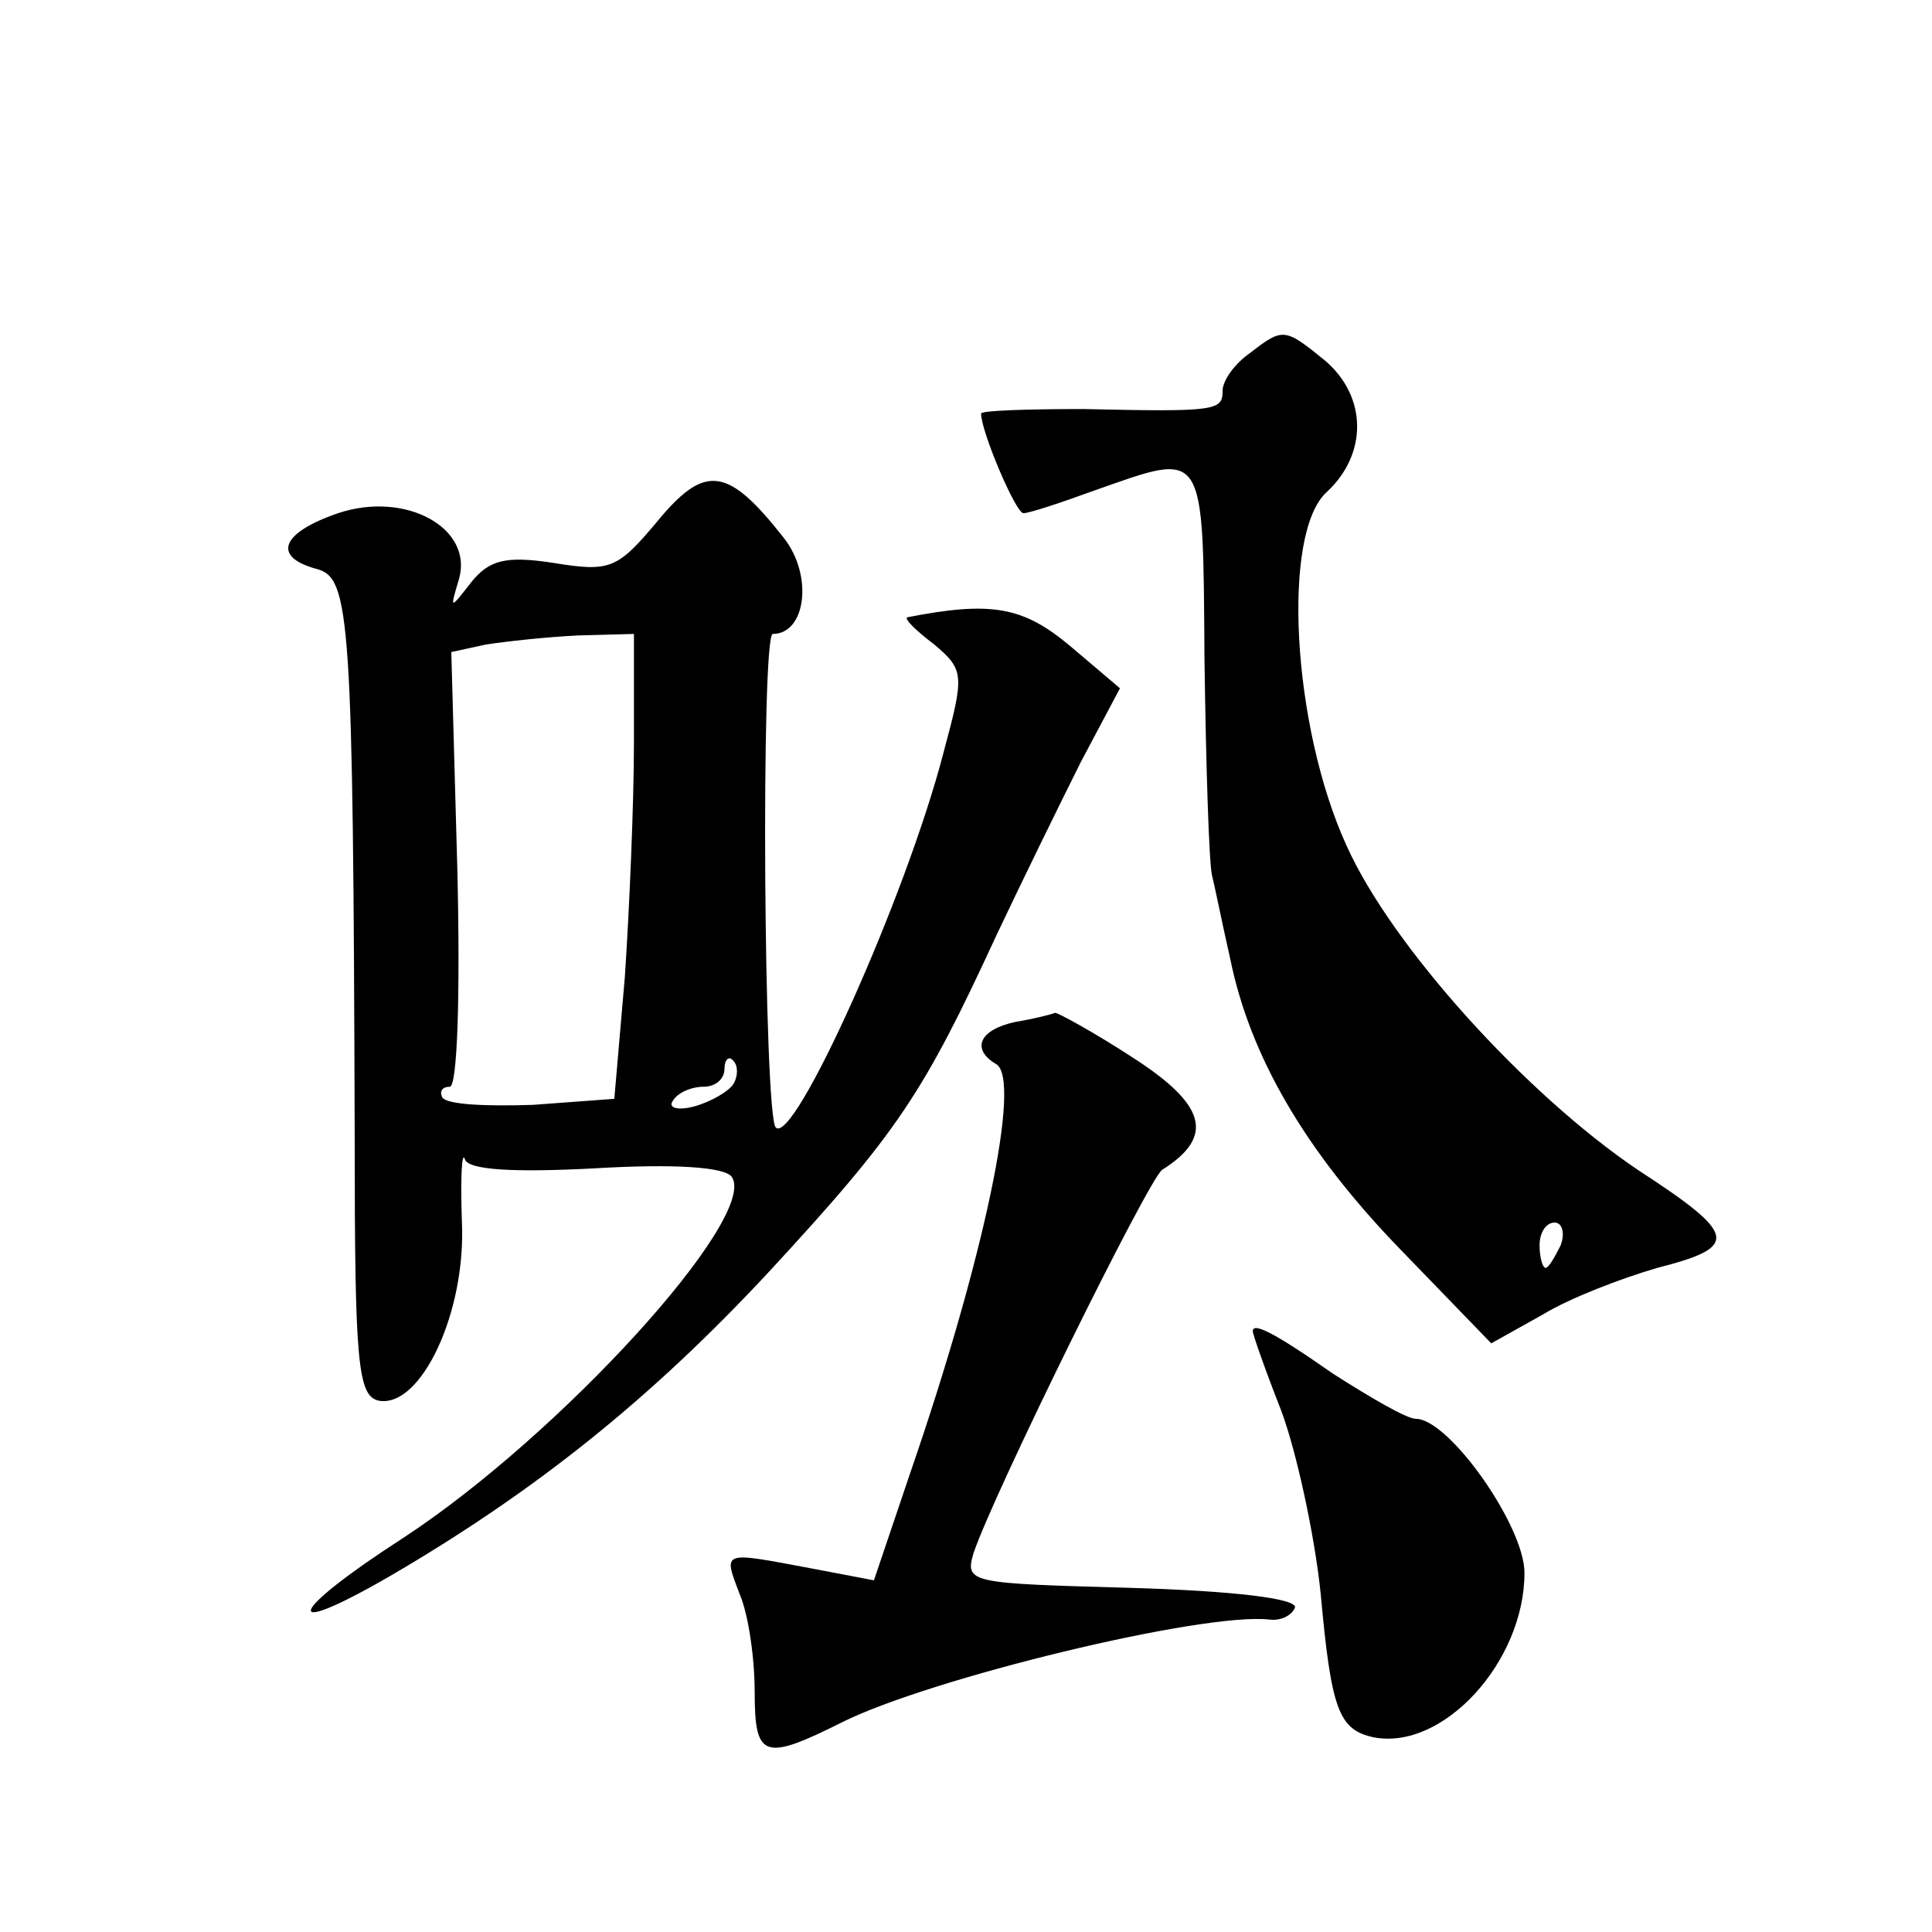 <?xml version="1.0" standalone="no"?>
<!DOCTYPE svg PUBLIC "-//W3C//DTD SVG 20010904//EN"
 "http://www.w3.org/TR/2001/REC-SVG-20010904/DTD/svg10.dtd">
<svg version="1.0" xmlns="http://www.w3.org/2000/svg"
 width="128pt" height="128pt" viewBox="0 0 128 128"
 preserveAspectRatio="xMidYMid meet">
<g transform="translate(0,128) scale(0.1,-0.1)"
fill="#0" stroke="none">
<path d="M828 1046 c-10 -7 -18 -18 -18 -25 0 -13 -4 -14 -92 -12 -38 0 -68 -1
-68 -3 0 -12 23 -66 28 -66 4 0 25 7 47 15 74 26 72 30 73 -112 1 -71 3 -135 5
-143 2 -8 7 -33 12 -55 13 -64 49 -127 113 -193 l60 -62 34 19 c18 11 52 24 76
31 55 14 53 22 -13 65 -74 50 -163 148 -193 215 -36 79 -43 207 -13 234 27 25 27
63 -1 87 -27 22 -28 22 -50 5z m206 -591 c-4 -8 -8 -15 -10 -15 -2 0 -4 7 -4 15
0 8 4 15 10 15 5 0 7 -7 4 -15z M435 934 c-26 -31 -31 -33 -68 -27 -32 5 -43 2
-55 -13 -14 -18 -14 -18 -8 2 10 34 -35 59 -80 44 -38 -13 -44 -29 -14 -37 22 -6
24 -31 25 -378 0 -148 2 -170 16 -173 28 -5 58 59 55 119 -1 29 0 47 2 41 2 -7
31 -9 87 -6 51 3 86 1 90 -6 17 -27 -114 -171 -218 -239 -76 -49 -83 -68 -10 -26
98 57 175 119 253 203 85 92 102 118 150 222 17 36 42 87 56 115 l26 49 -33 28
c-31 26 -52 30 -108 19 -2 -1 6 -9 18 -18 20 -17 20 -20 6 -72 -25 -96 -99 -260
-111 -248 -8 7 -10 327 -2 327 22 0 27 39 7 64 -37 47 -52 49 -84 10z m-15 -146
c0 -40 -3 -110 -6 -155 l-7 -81 -54 -4 c-30 -1 -57 0 -60 5 -2 4 0 7 5 7 5 0 7
60 5 144 l-4 144 23 5 c13 2 40 5 61 6 l37 1 0 -72z m66 -226 c-3 -5 -15 -12 -26
-15 -11 -3 -18 -1 -14 4 3 5 12 9 20 9 8 0 14 5 14 12 0 6 3 9 6 5 3 -3 3 -10 0
-15z M673 603 c-24 -5 -30 -18 -13 -28 17 -10 -8 -129 -57 -271 l-24 -71 -42 8
c-59 11 -58 12 -47 -17 6 -14 10 -43 10 -65 0 -44 6 -46 58 -20 58 29 239 73 283
68 8 -1 15 3 17 8 1 6 -41 11 -109 13 -106 3 -110 3 -104 23 13 39 116 248 125
254 35 22 29 43 -19 74 -26 17 -50 30 -52 30 -2 -1 -14 -4 -26 -6z M830 398 c0
-2 8 -25 19 -53 10 -27 22 -82 26 -121 7 -77 12 -90 35 -95 46 -9 100 50 100 109
0 31 -50 102 -72 102 -6 0 -30 14 -55 30 -40 28 -53 34 -53 28z"/>
</g>
</svg>
